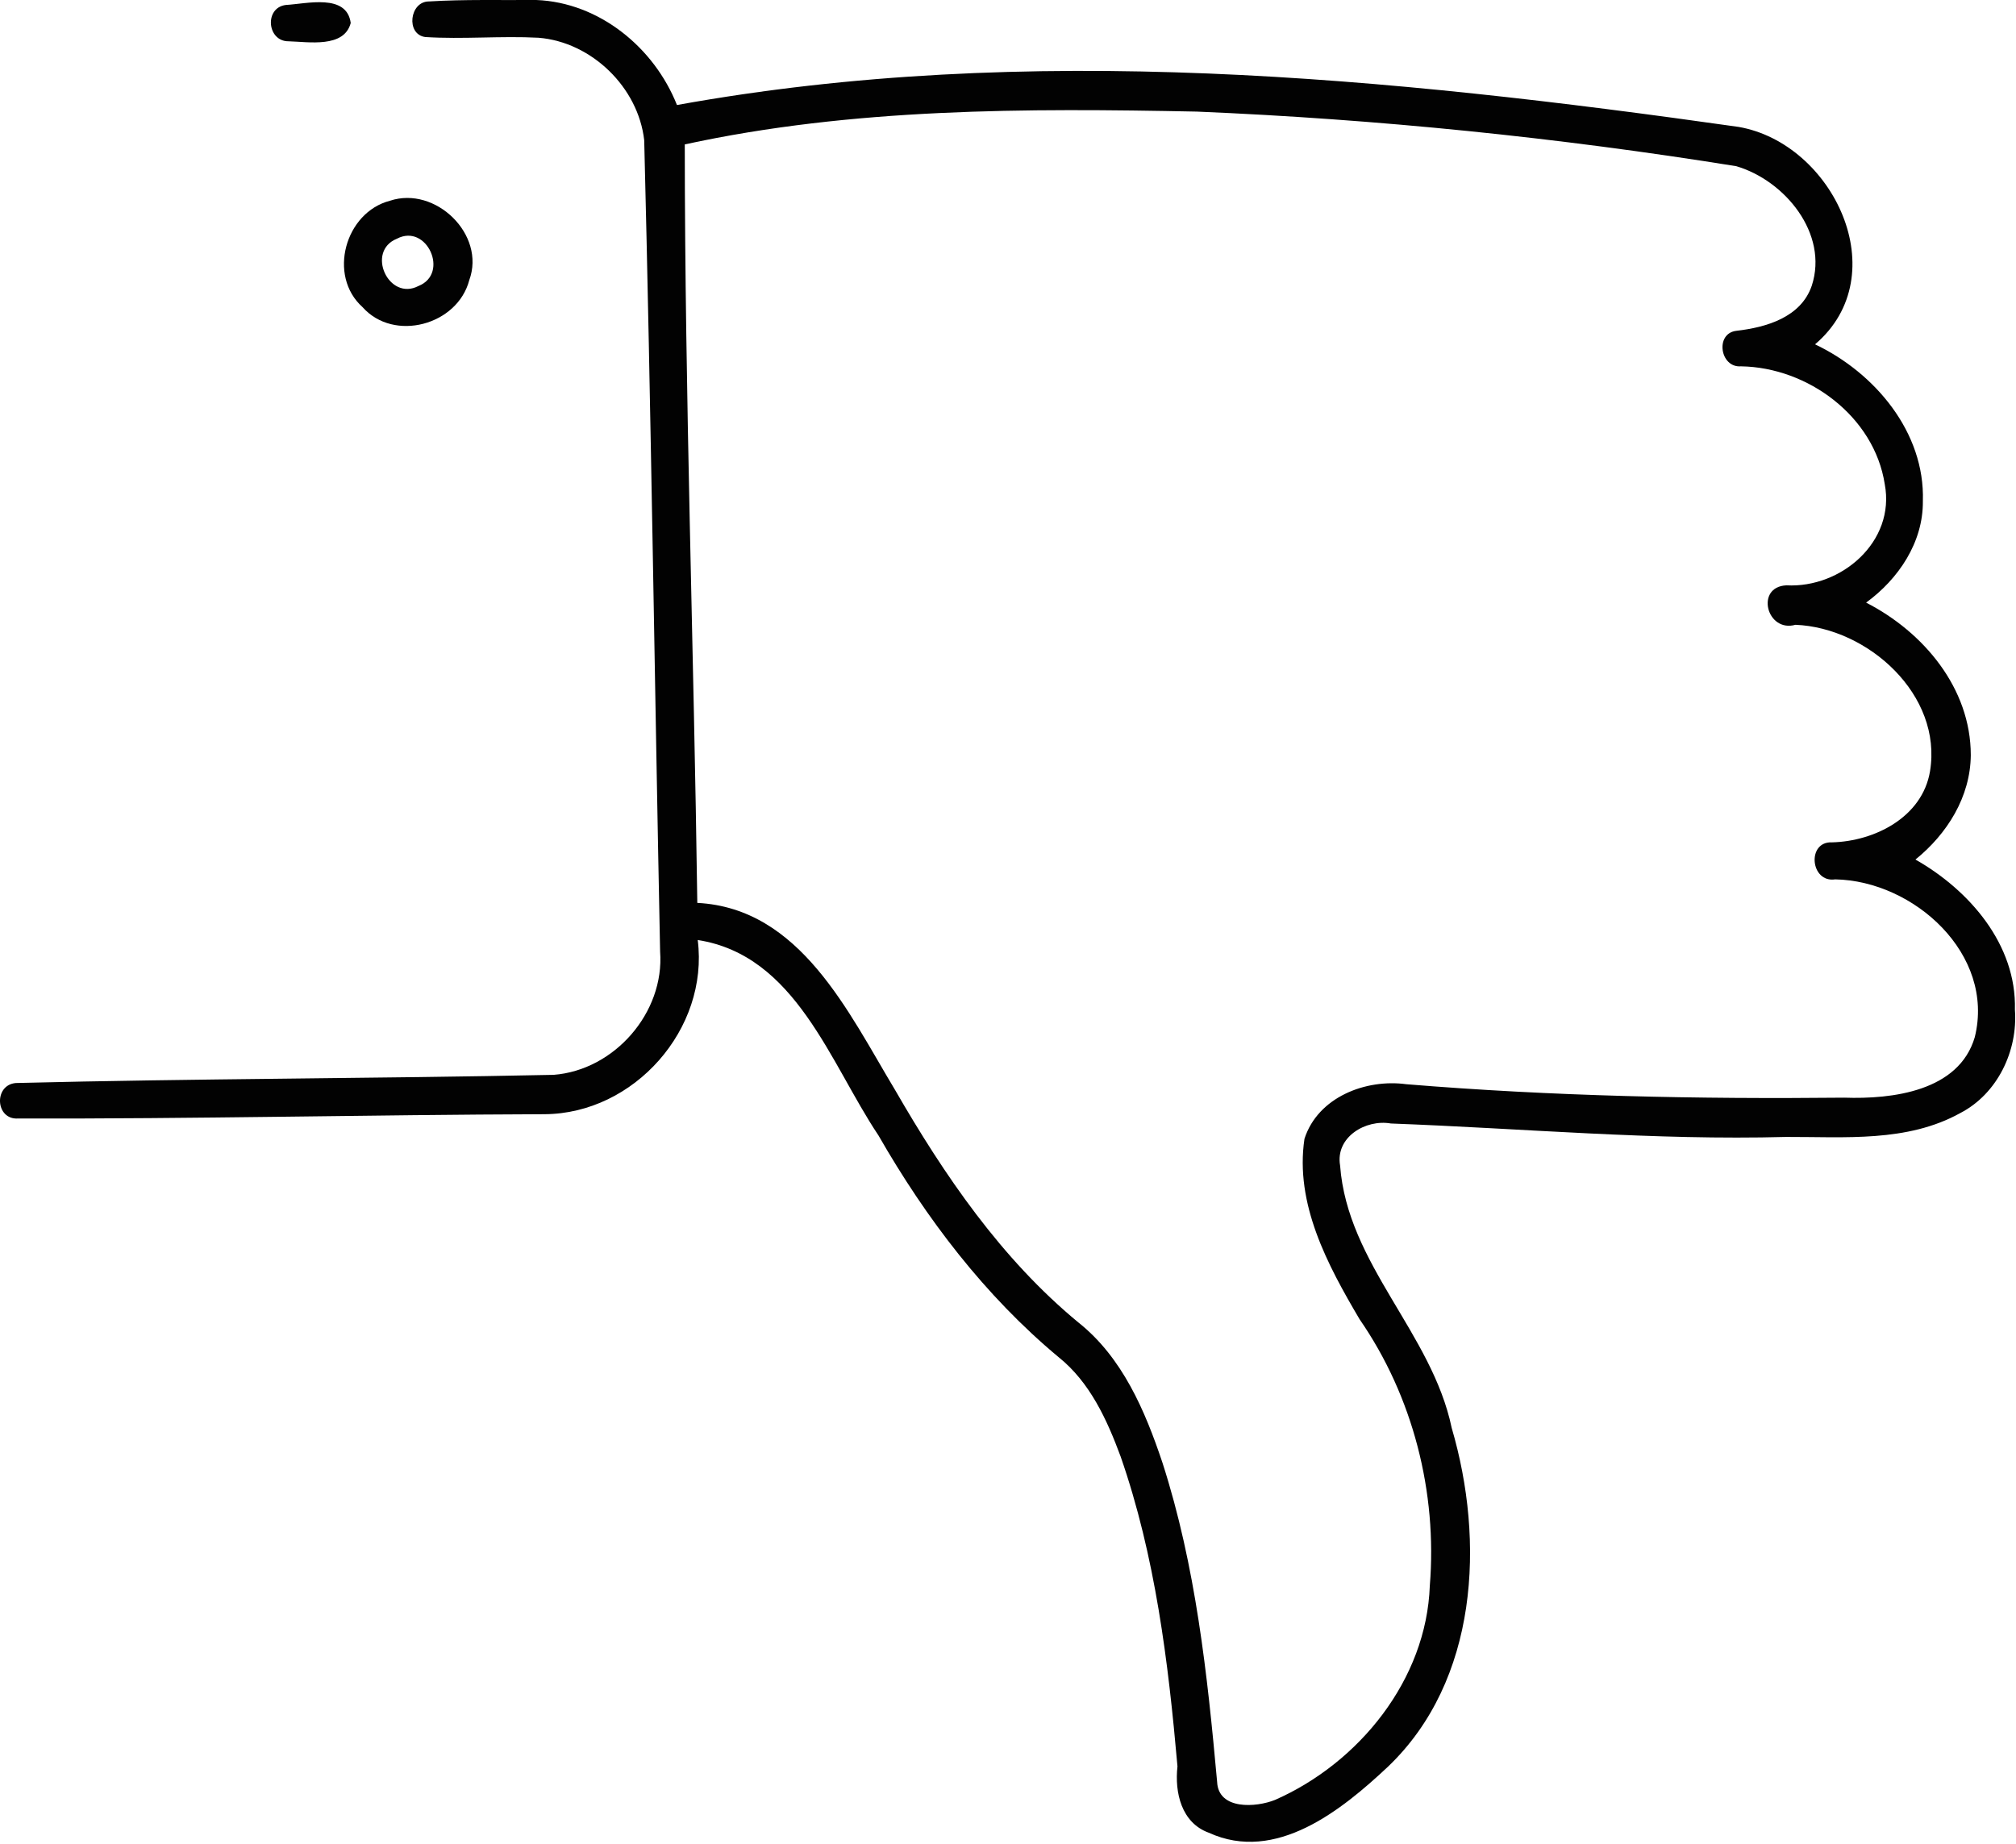 <?xml version="1.0" encoding="UTF-8" standalone="no"?>
<!DOCTYPE svg PUBLIC "-//W3C//DTD SVG 1.1//EN" "http://www.w3.org/Graphics/SVG/1.1/DTD/svg11.dtd">
<svg width="100%" height="100%" viewBox="0 0 658 602" version="1.1" xmlns="http://www.w3.org/2000/svg" xmlns:xlink="http://www.w3.org/1999/xlink" xml:space="preserve" xmlns:serif="http://www.serif.com/" style="fill-rule:evenodd;clip-rule:evenodd;stroke-linejoin:round;stroke-miterlimit:2;">
    <g transform="matrix(1,0,0,1,-15.017,-57.419)">
        <path d="M153.82,69.51C147.4,68.63 148.7,57.85 155.04,57.89C166.68,57.18 178.39,57.51 190.06,57.42C210.59,58.22 228.53,72.94 235.97,91.7C350.62,70.95 468.02,82.63 582.45,98.84C613.34,104.18 633.99,147.21 607.43,169.82C626.93,179.08 643.34,198.53 642.62,221C642.75,234.45 634.66,246.43 624.1,254.13C642.81,263.72 658.26,282.04 658.26,303.92C658.15,317.53 650.54,329.65 640.2,338C657.78,347.99 673.22,365.72 672.66,386.99C673.67,400.41 666.98,414.47 654.82,420.76C637.48,430.38 617.07,428.49 598,428.55C554.88,429.71 511.97,425.76 468.97,424.16C460.75,422.7 450.8,428.63 452.41,437.89C454.81,470.08 482.36,492.51 488.83,523.52C499.7,560.51 497.48,605.96 468.08,634.08C452.93,648.32 431.4,665.68 409.56,655.68C400.6,652.44 398.37,642.53 399.33,634.02C396.33,599.88 392.1,565.4 380.78,532.88C376.34,520.88 370.76,508.63 360.54,500.44C336.47,480.4 317.26,455.12 301.74,428.06C285.92,404.42 274.78,369.24 242.75,364.27C246.43,393.36 221.98,420.96 192.76,421.13C135.48,421.32 78.23,422.69 20.96,422.53C13.48,423.05 12.88,411.57 20.19,410.95C78.65,409.49 137.22,409.51 195.71,408.28C215.53,406.77 231.96,387.97 230.47,368.05C228.67,279.77 227.51,191.46 225.28,103.19C223.33,85.93 208.13,71.15 190.79,69.74C178.48,69.09 166.12,70.29 153.82,69.51M238.52,104.56C238.55,187.12 241.49,269.62 242.61,352.15C276.26,353.88 291.96,387.97 307.09,413.1C323.24,441.11 341.82,468.32 366.95,489.08C381.35,500.5 388.76,517.93 394.43,534.89C405.29,568.57 409.09,603.96 412.27,639.05C412.65,648.3 424.98,647.47 431.21,644.95C458.61,632.87 480.6,605.73 481.69,575.06C484.17,544.59 476.2,513.27 458.78,488.08C448.34,470.38 437.6,450.42 440.78,429.16C445.15,415.6 460.72,409.53 474.01,411.34C521.56,415.26 569.26,416.22 616.99,415.73C632.63,416.27 654.39,413.65 659.57,395.96C666.24,368.9 639.72,344.95 614.01,344.47C605.86,345.69 604.66,331.99 612.98,332.39C626.92,332.03 642.41,324.17 644.94,309.26C649.12,284.27 624.71,262.33 601.03,261.37C591.62,264.02 587.82,248.97 598.07,248.49C615.97,249.45 633.72,234.24 630.18,215.47C626.75,193.32 605.07,177.33 583.25,177C576.4,177.53 574.71,166.26 581.72,165.41C591.48,164.29 602.81,161.04 606.36,150.68C611.9,133.67 597.55,116.32 581.72,111.67C523.48,102.3 464.65,96.33 405.73,93.85C349.86,92.73 293.38,92.64 238.52,104.56Z" style="fill:rgb(2,2,2);fill-rule:nonzero;"/>
        <path d="M108.31,59.04C115.13,58.67 128.17,55.19 129.49,64.92C127.34,73.16 115.77,71.08 109.22,70.9C102.15,70.96 101.22,59.92 108.31,59.04Z" style="fill:rgb(2,2,2);fill-rule:nonzero;"/>
        <path d="M142.32,122.94C157.13,118.03 173.65,133.97 168.18,148.87C164.35,163.55 143.59,169.21 133.35,157.68C121.88,147.4 127.67,126.71 142.32,122.94M144.57,135.34C134.33,139.46 141.87,155.88 151.63,150.76C161.79,146.71 154.32,130.2 144.57,135.34Z" style="fill:rgb(2,2,2);fill-rule:nonzero;"/>
    </g>
</svg>

